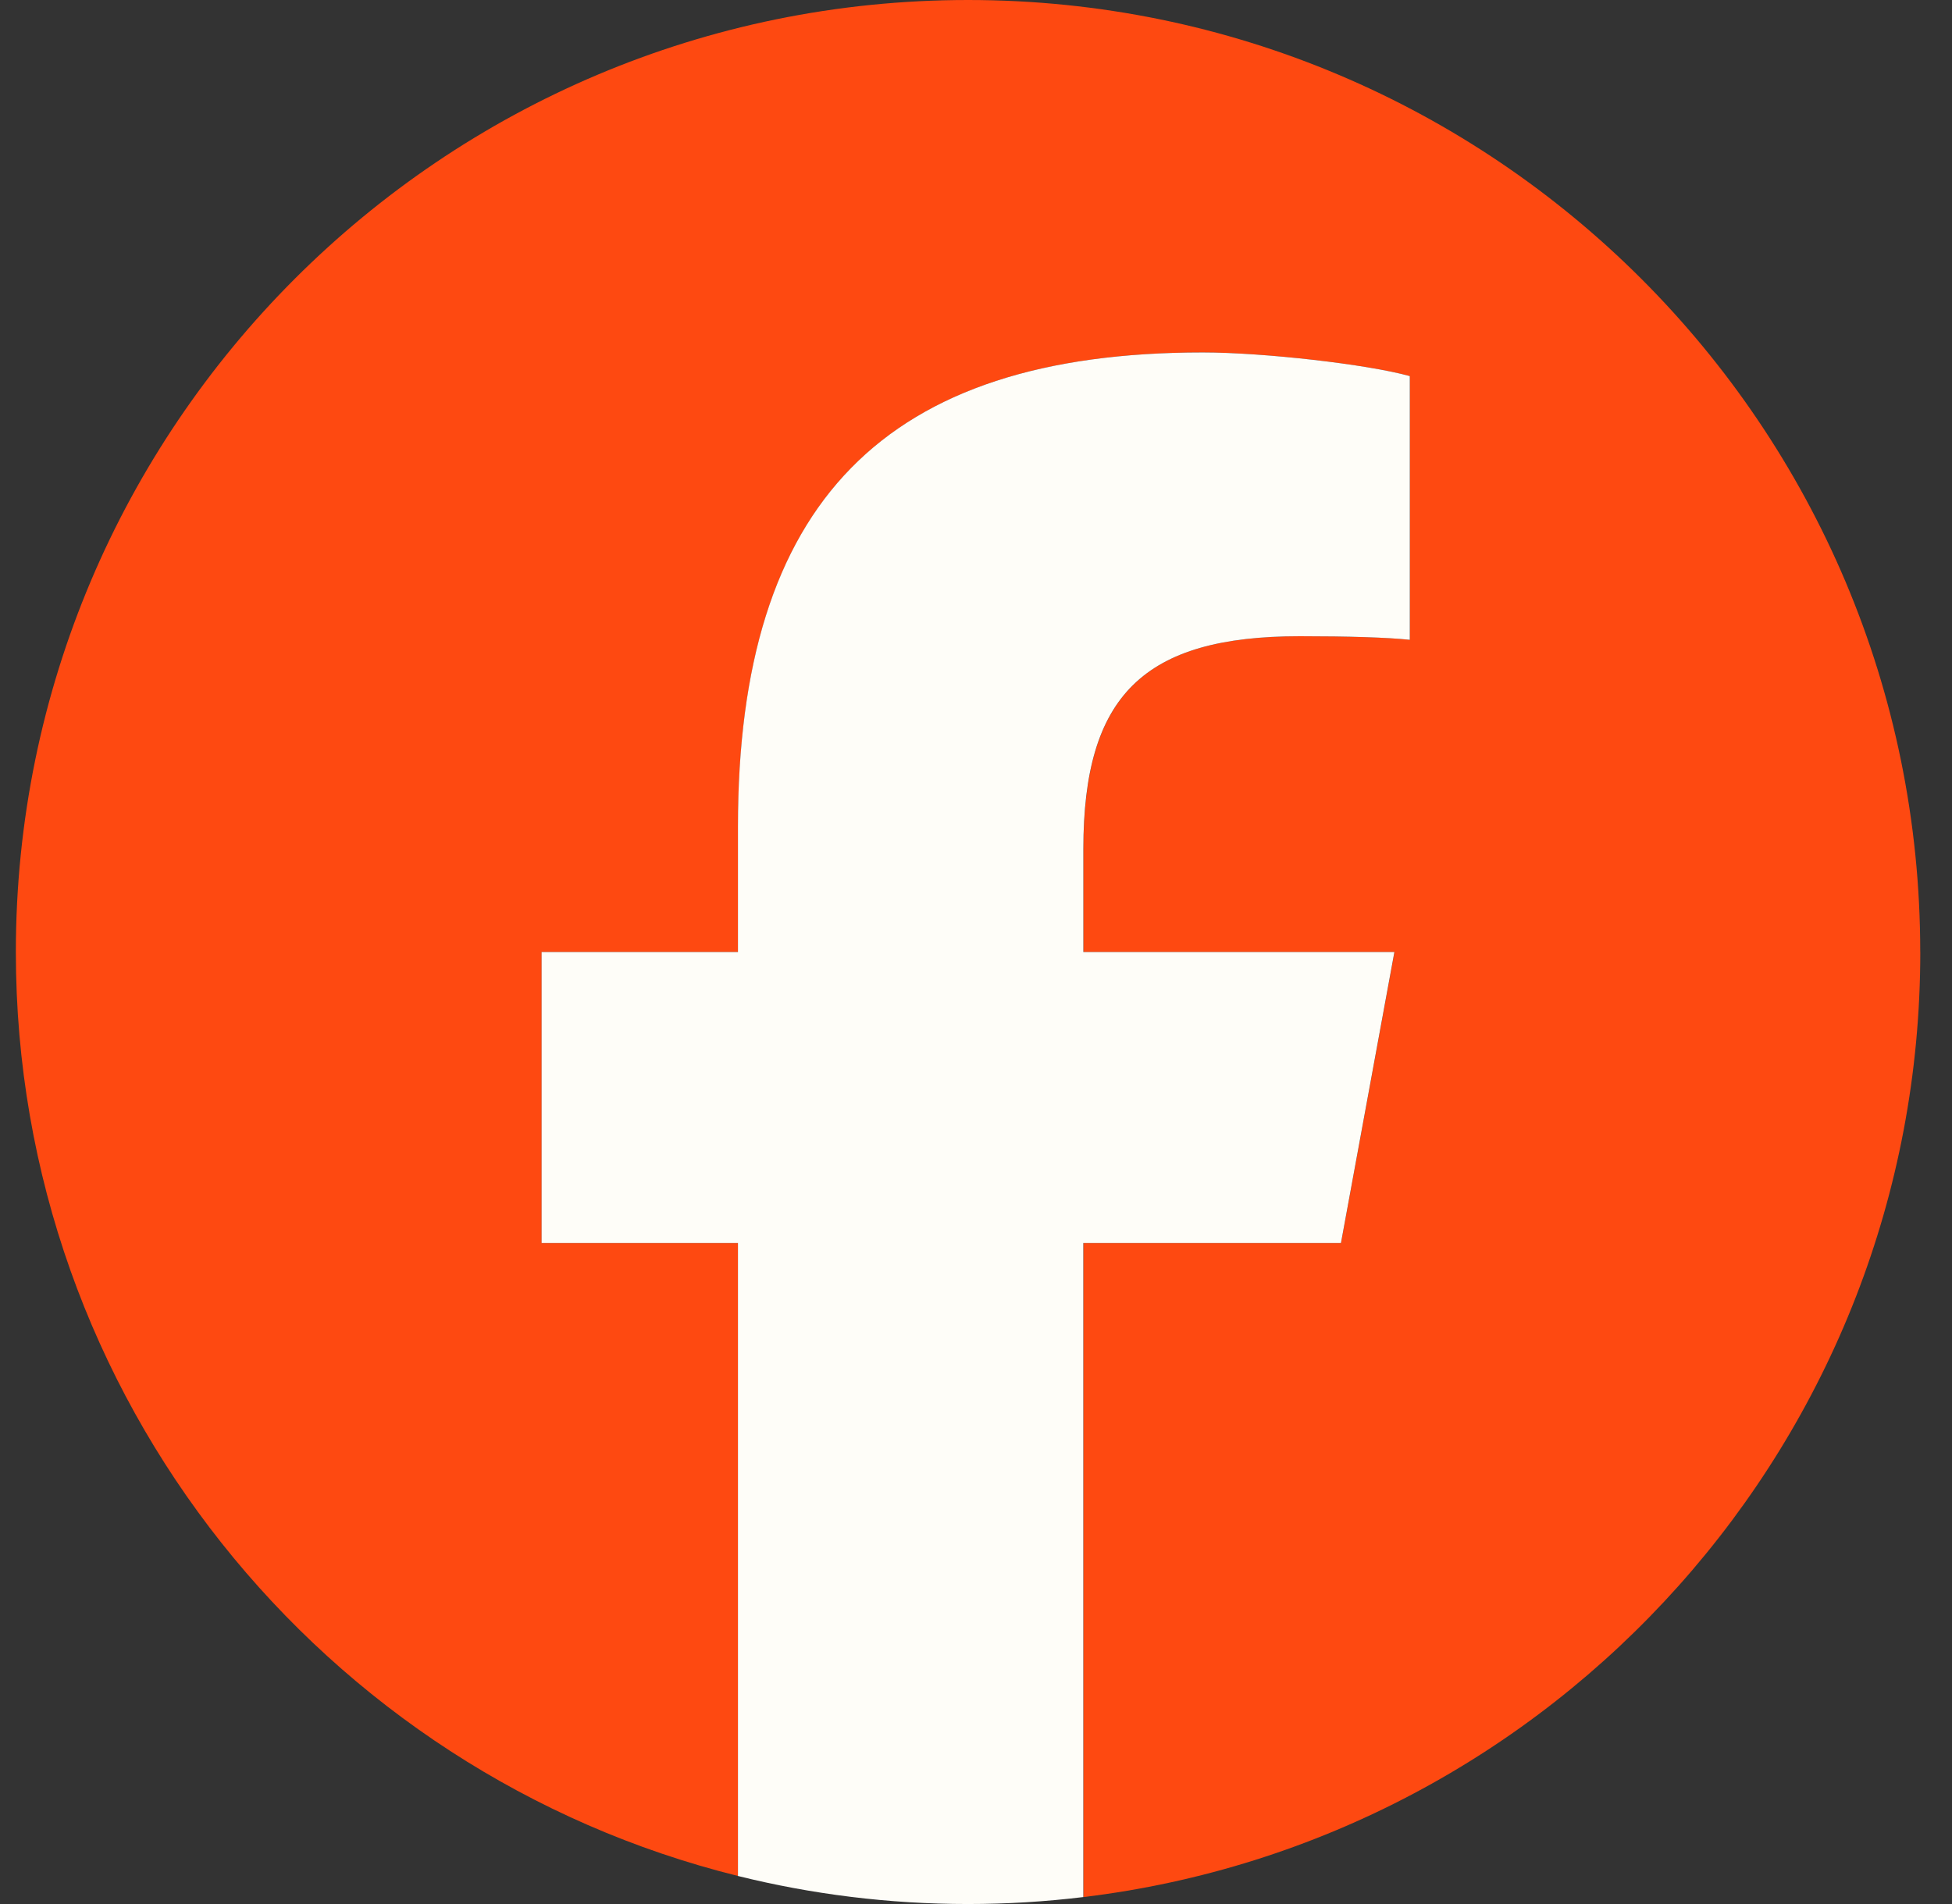 <svg width="41" height="40" viewBox="0 0 41 40" fill="none" xmlns="http://www.w3.org/2000/svg">
<rect x="0" y="0" width="41" height="40" fill="#333333" stroke="none"/>
<g clip-path="url(#clip0_6187_1908)">
<path d="M40.333 20C40.333 8.954 31.379 0 20.333 0C9.287 0 0.333 8.954 0.333 20C0.333 29.379 6.791 37.25 15.502 39.411V26.112H11.378V20H15.502V17.366C15.502 10.559 18.583 7.404 25.266 7.404C26.533 7.404 28.719 7.653 29.614 7.901V13.441C29.142 13.391 28.322 13.366 27.303 13.366C24.024 13.366 22.757 14.609 22.757 17.838V20H29.29L28.167 26.112H22.757V39.854C32.66 38.658 40.334 30.226 40.334 20H40.333Z" fill="#FE4911"/>
<path d="M28.166 26.112L29.288 20H22.755V17.838C22.755 14.609 24.022 13.366 27.302 13.366C28.32 13.366 29.14 13.391 29.612 13.441V7.901C28.718 7.652 26.531 7.404 25.264 7.404C18.581 7.404 15.5 10.559 15.5 17.366V20H11.376V26.112H15.5V39.411C17.047 39.795 18.666 40 20.331 40C21.151 40 21.96 39.95 22.754 39.854V26.112H28.165H28.166Z" fill="#FEFDF8"/>
</g>
<defs>
<clipPath id="clip0_6187_1908">
<rect width="40" height="40" fill="white" transform="translate(0.333)"/>
</clipPath>
</defs>
</svg>
